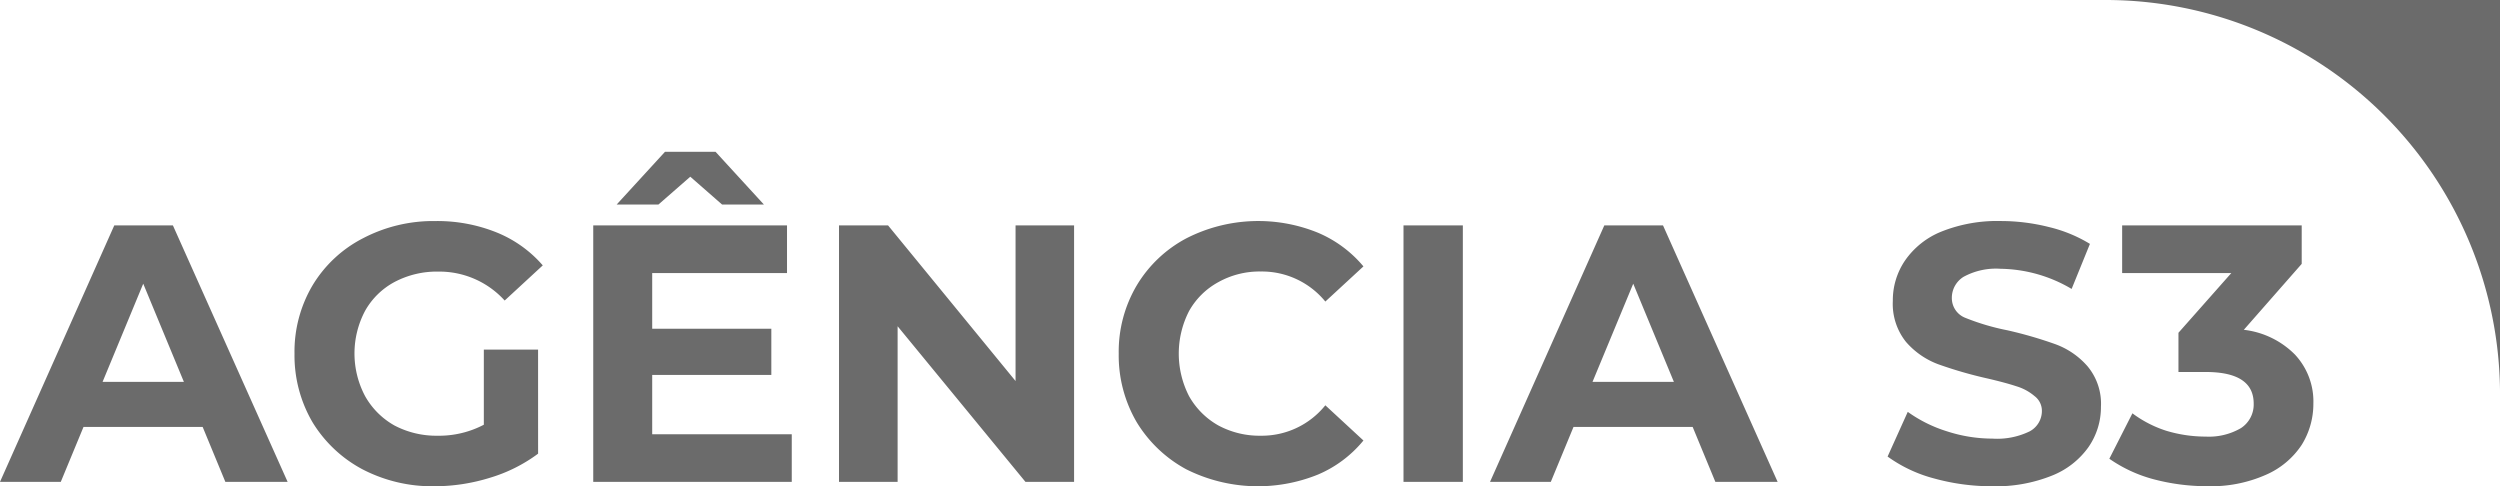 <svg xmlns="http://www.w3.org/2000/svg" width="102.825" height="20" viewBox="0 0 102.825 20">
  <path id="S3-BLACK" d="M86.6,0h16.226V16.226A16.226,16.226,0,0,0,86.6,0ZM3.435,17.559h4.9l.934,2.26h2.561L7.112,9.272H4.7L0,19.819H2.5Zm2.456-5.891,1.672,4.038H4.219Zm16.24,2.712H19.9v3.089a3.956,3.956,0,0,1-1.9.452,3.689,3.689,0,0,1-1.778-.422,3.157,3.157,0,0,1-1.205-1.205,3.744,3.744,0,0,1,0-3.511,3.026,3.026,0,0,1,1.22-1.19,3.722,3.722,0,0,1,1.793-.422,3.624,3.624,0,0,1,2.727,1.19l1.567-1.446a4.986,4.986,0,0,0-1.9-1.356,6.529,6.529,0,0,0-2.516-.467A6.232,6.232,0,0,0,14.93,9.8a5.174,5.174,0,0,0-2.079,1.944,5.357,5.357,0,0,0-.738,2.8,5.437,5.437,0,0,0,.738,2.818,5.341,5.341,0,0,0,2.064,1.944A6.219,6.219,0,0,0,17.868,20a7.723,7.723,0,0,0,2.275-.347,6.369,6.369,0,0,0,1.989-.994Zm10.434,5.439V17.86H26.825V15.42h4.9v-1.9h-4.9v-2.29H32.37V9.272H24.4V19.819ZM28.392,7.268,29.7,8.413H31.42l-1.989-2.17H27.352l-1.989,2.17h1.718ZM42.177,19.819h2V9.272H41.77v6.4l-5.243-6.4H34.508V19.819h2.411v-6.4Zm6.624-.512a6.573,6.573,0,0,0,5.409.211,4.884,4.884,0,0,0,1.868-1.4L54.511,16.67a3.353,3.353,0,0,1-2.652,1.251,3.571,3.571,0,0,1-1.748-.422,3.157,3.157,0,0,1-1.205-1.205,3.831,3.831,0,0,1,0-3.5,3.052,3.052,0,0,1,1.205-1.19,3.473,3.473,0,0,1,1.748-.437,3.369,3.369,0,0,1,2.652,1.236l1.567-1.446A4.952,4.952,0,0,0,54.21,9.573,6.5,6.5,0,0,0,48.8,9.8a5.225,5.225,0,0,0-2.049,1.944,5.357,5.357,0,0,0-.738,2.8,5.437,5.437,0,0,0,.738,2.818A5.369,5.369,0,0,0,48.8,19.307ZM60.167,9.272H57.726V19.819h2.441Zm4.552,8.287h4.9l.934,2.26h2.561L68.4,9.272H65.985l-4.7,10.547h2.5Zm2.456-5.891,1.672,4.038H65.5Zm12.337,8A8.892,8.892,0,0,0,81.939,20a6.174,6.174,0,0,0,2.456-.437A3.361,3.361,0,0,0,85.9,18.388a2.884,2.884,0,0,0,.512-1.657,2.4,2.4,0,0,0-.557-1.672,3.211,3.211,0,0,0-1.311-.9,17.179,17.179,0,0,0-1.974-.573,9.584,9.584,0,0,1-1.733-.512.869.869,0,0,1-.558-.814,1.016,1.016,0,0,1,.482-.874,2.781,2.781,0,0,1,1.522-.331,5.881,5.881,0,0,1,2.923.829l.753-1.853a5.831,5.831,0,0,0-1.688-.693A8.106,8.106,0,0,0,82.3,9.091a6.173,6.173,0,0,0-2.456.437,3.328,3.328,0,0,0-1.492,1.19,2.9,2.9,0,0,0-.5,1.657,2.5,2.5,0,0,0,.542,1.688,3.265,3.265,0,0,0,1.326.919,17.185,17.185,0,0,0,1.974.573q.784.181,1.236.331a2.065,2.065,0,0,1,.753.407.756.756,0,0,1,.3.618.95.95,0,0,1-.5.829,3.048,3.048,0,0,1-1.537.3,6.057,6.057,0,0,1-1.868-.3,5.623,5.623,0,0,1-1.612-.8l-.829,1.838A5.78,5.78,0,0,0,79.513,19.669Zm14.9-5.063a3.529,3.529,0,0,0-2.124-1.04l2.381-2.712V9.272H87.284v1.959h4.49L89.6,13.687V15.3H90.72q1.974,0,1.974,1.3a1.156,1.156,0,0,1-.527,1.01,2.611,2.611,0,0,1-1.446.347,5.6,5.6,0,0,1-1.627-.241A4.748,4.748,0,0,1,87.706,17l-.949,1.868a5.769,5.769,0,0,0,1.823.844,8.585,8.585,0,0,0,2.2.286,5.576,5.576,0,0,0,2.411-.467A3.372,3.372,0,0,0,94.667,18.3a3.189,3.189,0,0,0,.482-1.7A2.818,2.818,0,0,0,94.411,14.606Z" fill="#6b6b6b" fill-rule="evenodd"/>
</svg>
